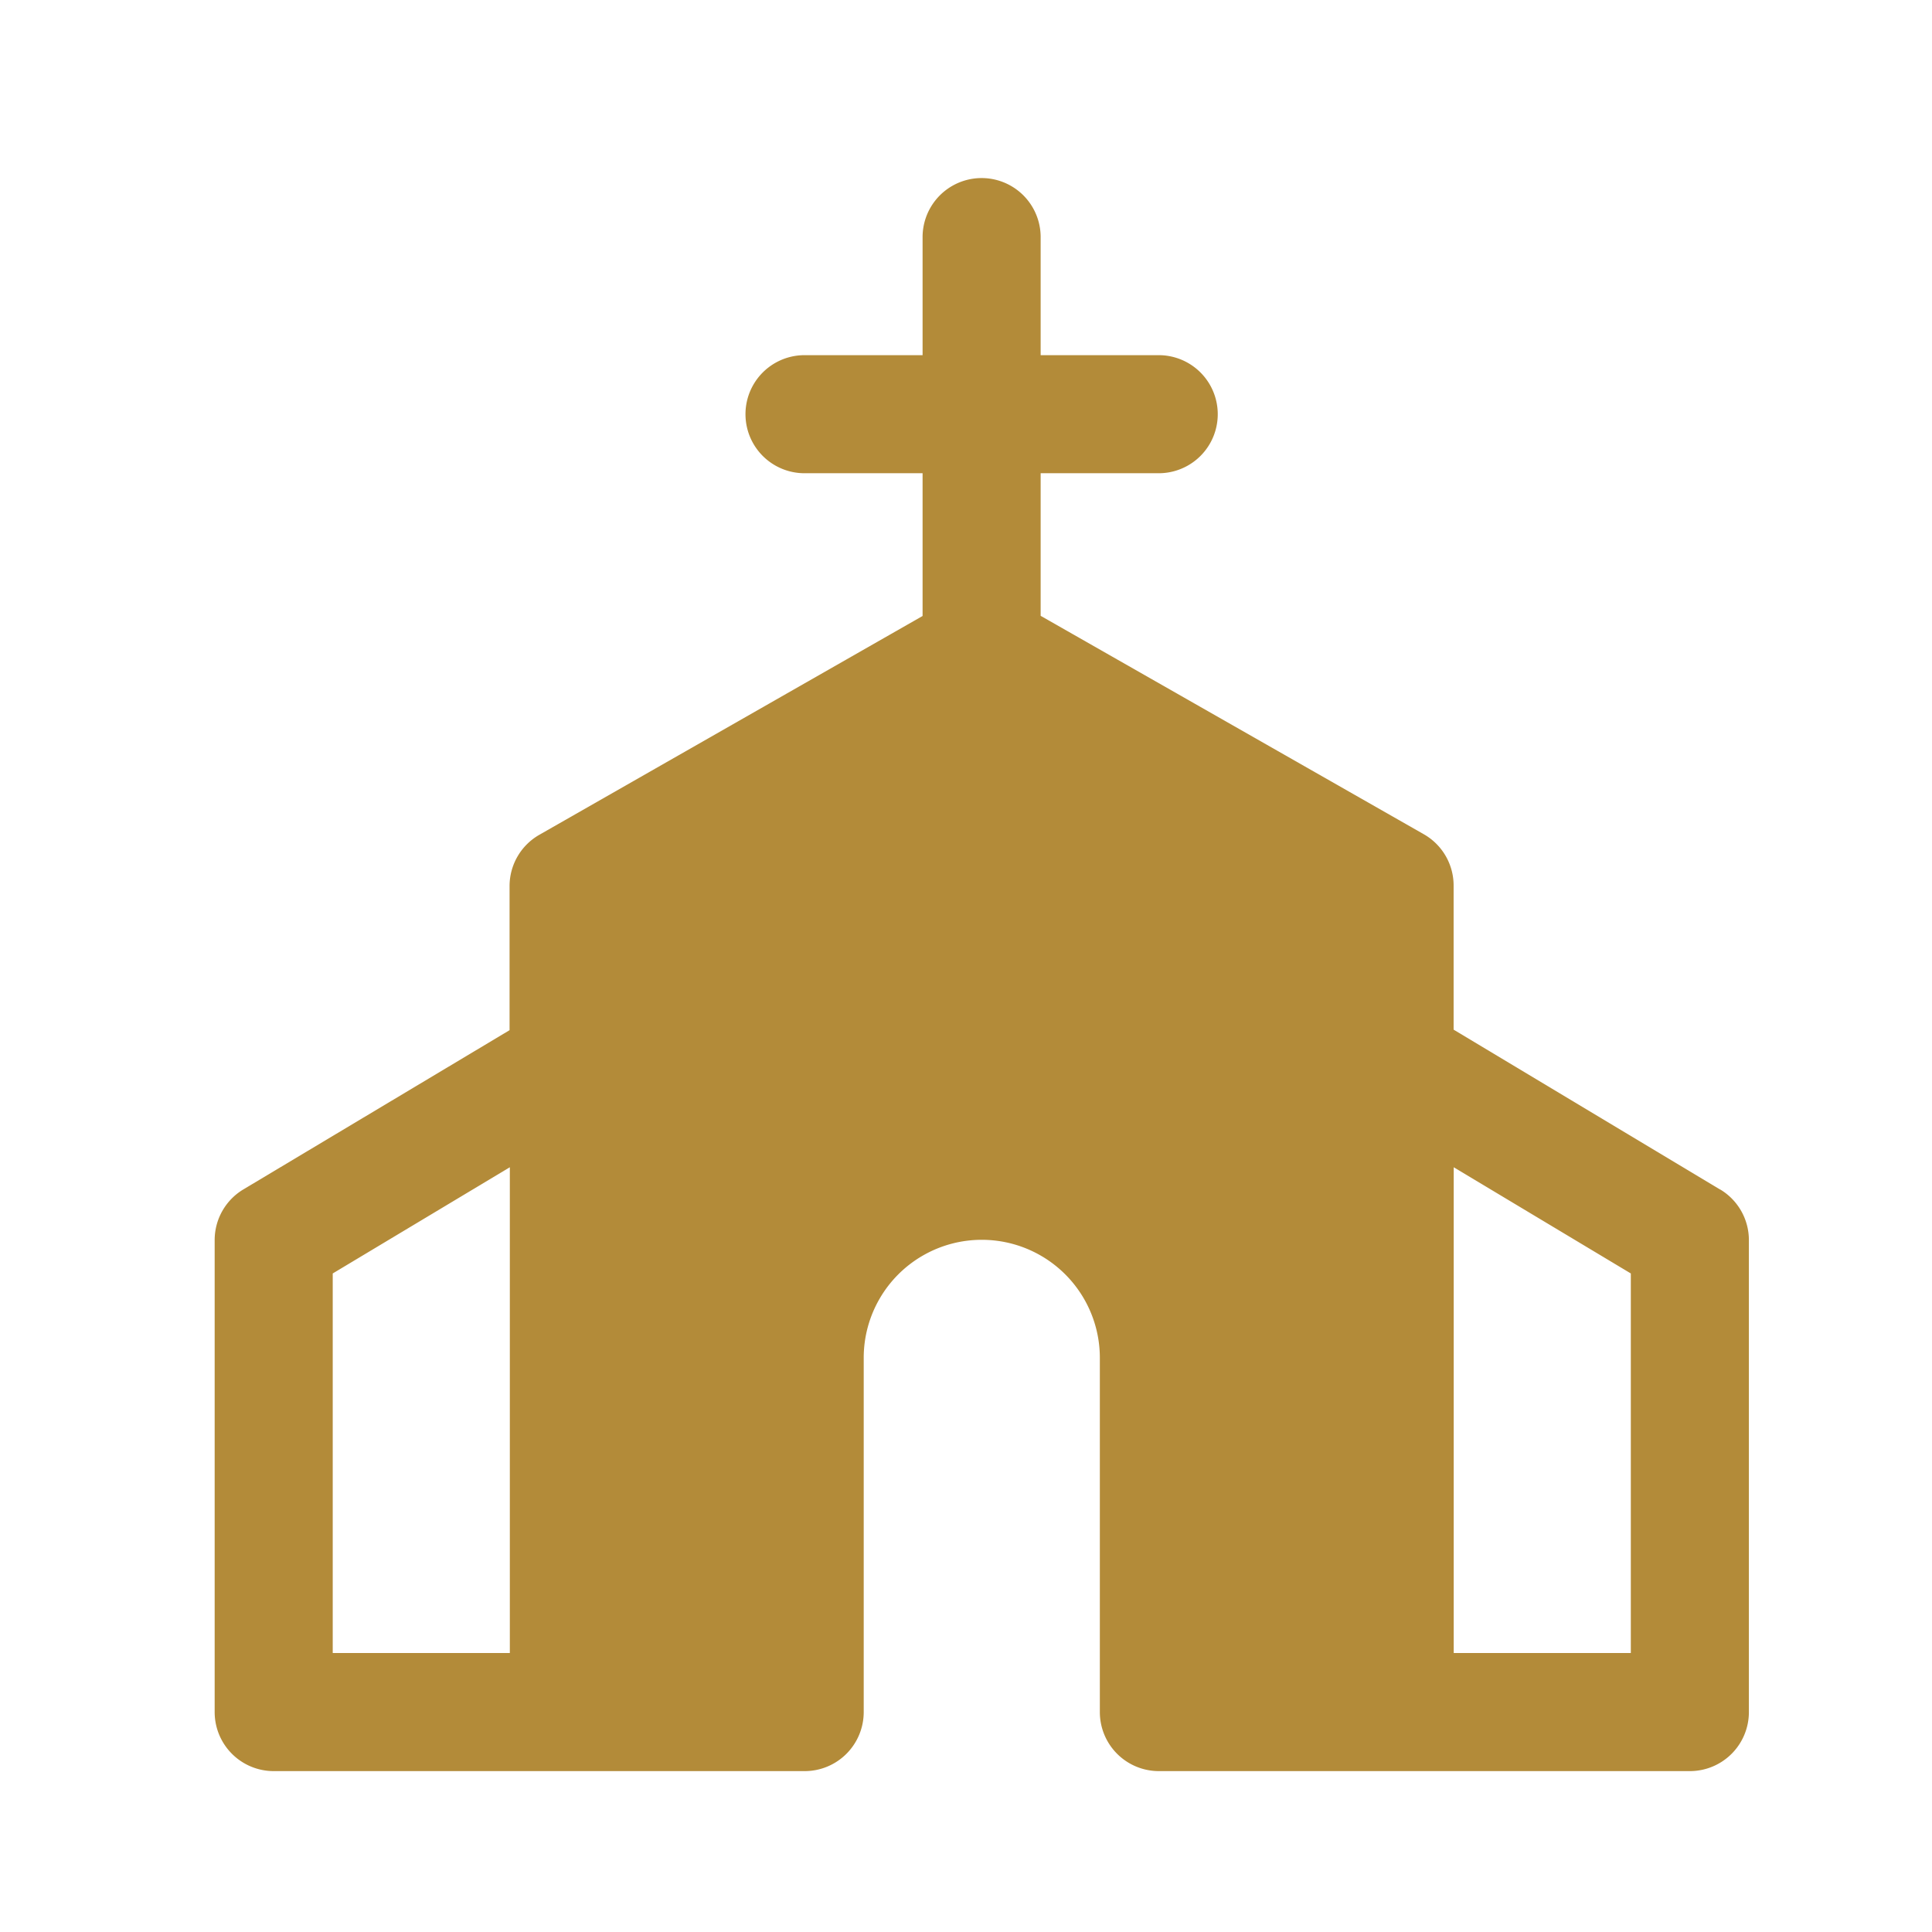 <svg xmlns="http://www.w3.org/2000/svg" xmlns:xlink="http://www.w3.org/1999/xlink" width="36" height="36" viewBox="0 0 36 36">
  <defs>
    <clipPath id="clip-path">
      <rect id="Rectangle_1214" data-name="Rectangle 1214" width="29" height="30" transform="translate(0 0)" fill="#b38b39"/>
    </clipPath>
    <clipPath id="clip-Lokalita-ikona-9">
      <rect width="36" height="36"/>
    </clipPath>
  </defs>
  <g id="Lokalita-ikona-9" clip-path="url(#clip-Lokalita-ikona-9)">
    <g id="Group_2145" data-name="Group 2145" transform="translate(4 3.212)">
      <g id="Group_1950" data-name="Group 1950" transform="translate(0 -0.211)" clip-path="url(#clip-path)">
        <path id="Path_39354" data-name="Path 39354" d="M28.05,18.846l-4.964-2.978V13.192a1.1,1.1,0,0,0-.55-.962L15.391,8.157V5.5h2.2a1.1,1.1,0,0,0,0-2.2h-2.2V1.1a1.1,1.1,0,0,0-2.2,0V3.3h-2.2a1.1,1.1,0,0,0,0,2.2h2.2v2.66l-7.146,4.08a1.1,1.1,0,0,0-.55.962v2.676L.533,18.846A1.1,1.1,0,0,0,0,19.789v8.795a1.1,1.1,0,0,0,1.1,1.1h9.894a1.1,1.1,0,0,0,1.1-1.1v-6.6a2.2,2.2,0,0,1,4.4,0v6.6a1.1,1.1,0,0,0,1.1,1.1h9.894a1.1,1.1,0,0,0,1.1-1.1V19.789a1.1,1.1,0,0,0-.533-.942M5.5,27.484H2.2V20.411l3.3-1.979Zm20.888,0h-3.3V18.432l3.3,1.979Z" transform="translate(0 0.317)" fill="#b38b39"/>
      </g>
    </g>
  </g>
</svg>

